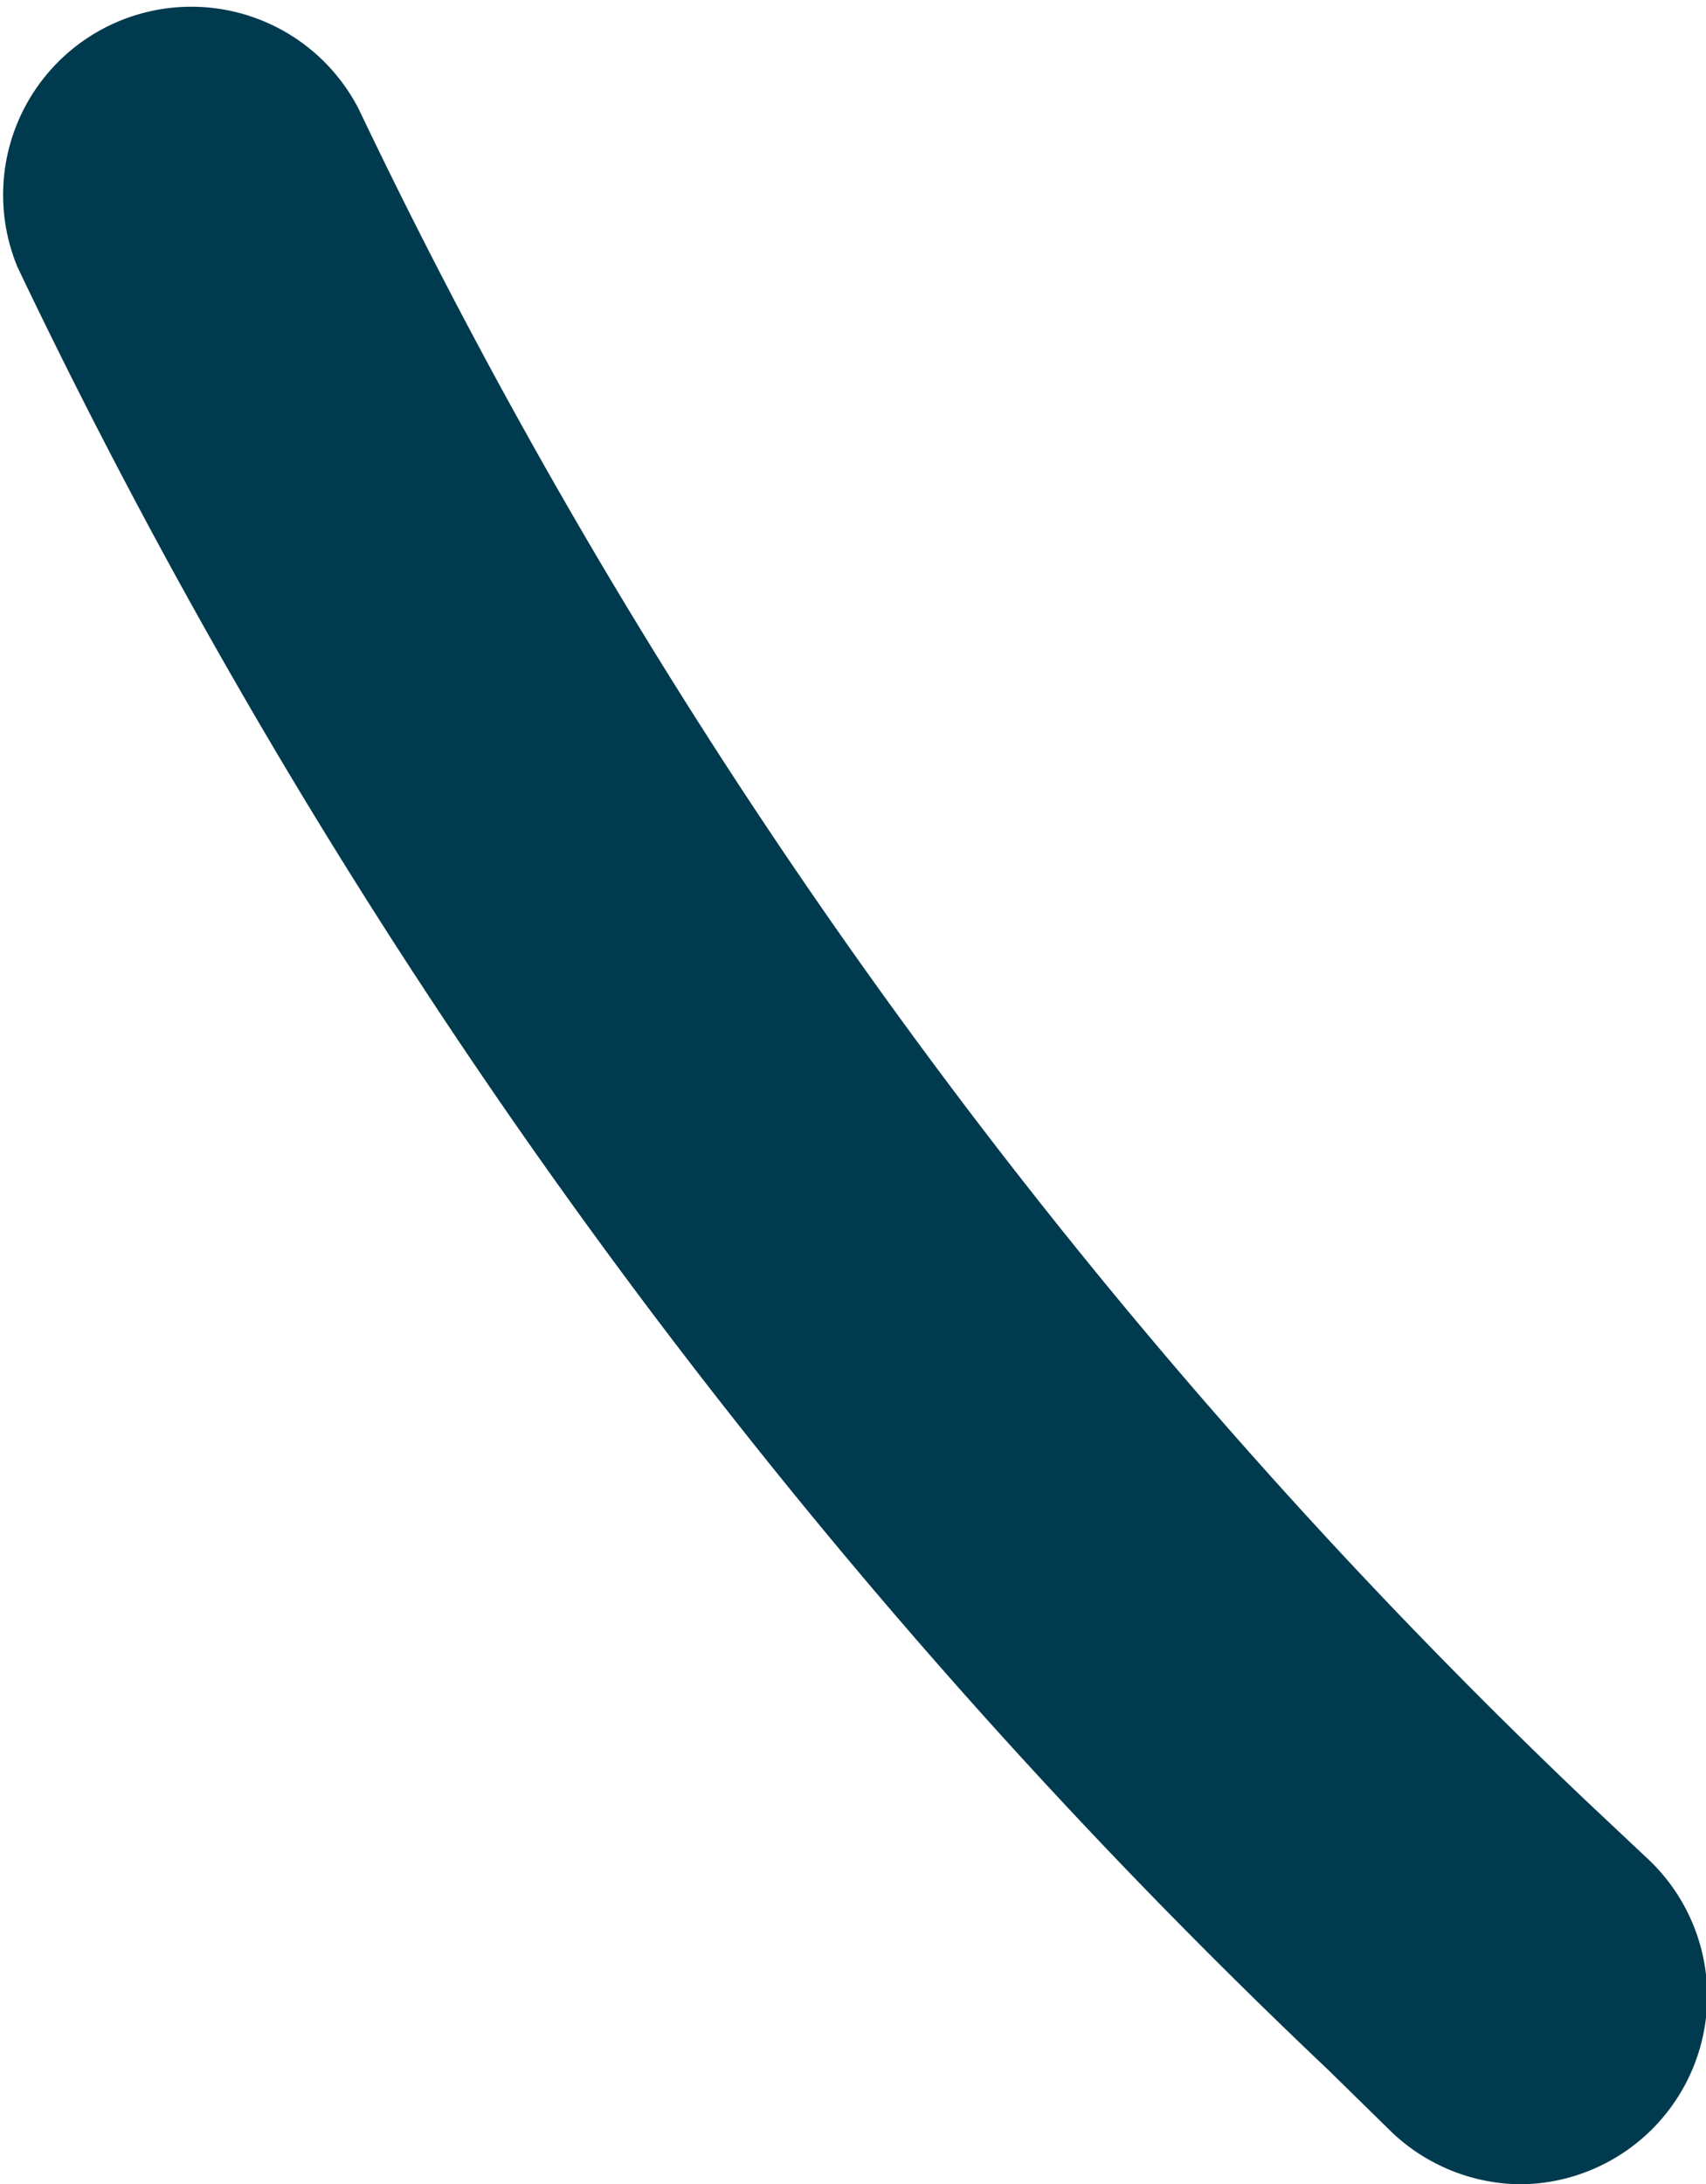 <svg xmlns="http://www.w3.org/2000/svg" viewBox="0 0 13.6 17.41"><defs><style>.cls-1{fill:#003a4e;}</style></defs><g id="Camada_2" data-name="Camada 2"><g id="Camada_1-2" data-name="Camada 1"><path class="cls-1" d="M12.1,17.41a1.51,1.51,0,0,1-1-.41l-.51-.5A48.63,48.63,0,0,1,.14,2.13,1.5,1.5,0,0,1,2.86.87a45.84,45.84,0,0,0,9.78,13.48l.5.47a1.5,1.5,0,0,1-1,2.59Z"/></g></g></svg>